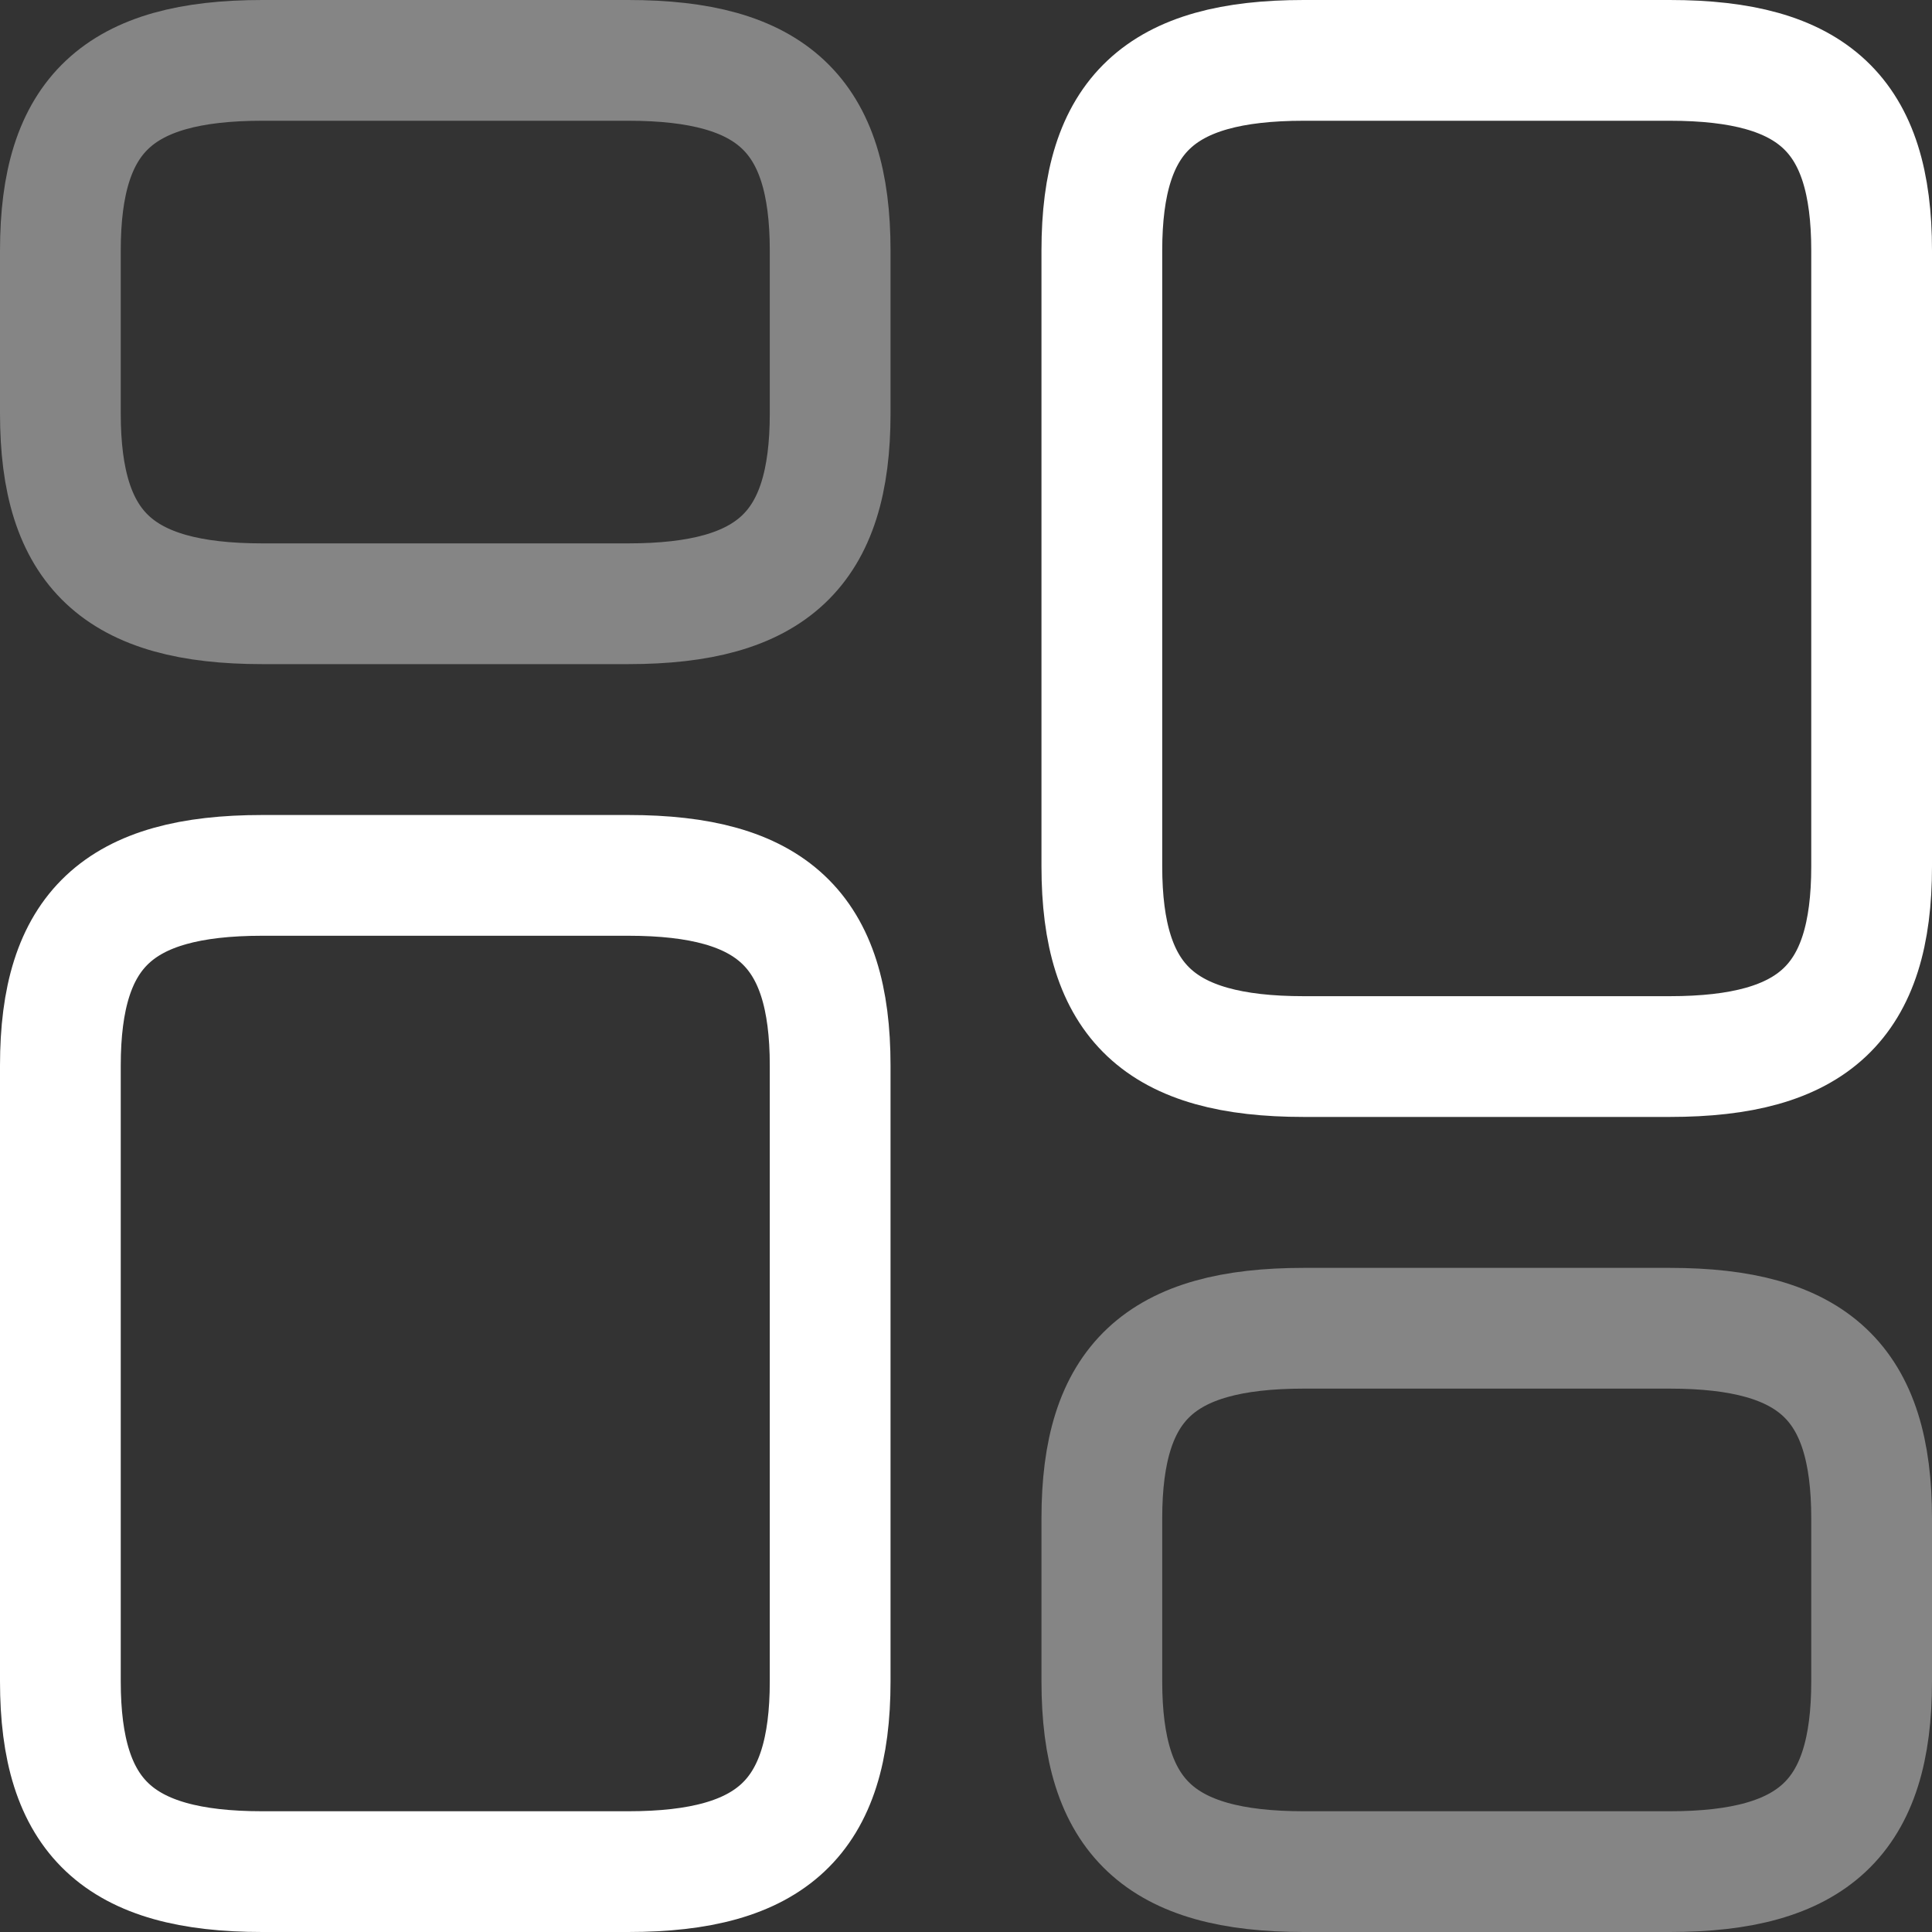 <svg width="32" height="32" viewBox="0 0 32 32" fill="none" xmlns="http://www.w3.org/2000/svg">
<rect x="0" y="0" width="32" height="32" fill="#333333" stroke="none"/>
<path d="M31 14.35V4.15C31 1.9 30.04 1 27.655 1H21.595C19.21 1 18.25 1.9 18.25 4.15V14.35C18.25 16.6 19.21 17.5 21.595 17.5H27.655C30.04 17.5 31 16.6 31 14.35Z" stroke="white" stroke-width="2" stroke-linecap="round" stroke-linejoin="round"/>
<path opacity="0.4" d="M31 27.849V25.149C31 22.899 30.04 22 27.655 22H21.595C19.21 22 18.25 22.899 18.25 25.149V27.849C18.25 30.099 19.21 31 21.595 31H27.655C30.04 31 31 30.099 31 27.849Z" stroke="white" stroke-width="2" stroke-linecap="round" stroke-linejoin="round"/>
<path d="M13.75 17.649V27.849C13.75 30.099 12.79 31 10.405 31H4.345C1.96 31 1 30.099 1 27.849V17.649C1 15.399 1.96 14.499 4.345 14.499H10.405C12.79 14.499 13.75 15.399 13.75 17.649Z" stroke="white" stroke-width="2" stroke-linecap="round" stroke-linejoin="round"/>
<path opacity="0.4" d="M13.75 4.15V6.85C13.75 9.1 12.79 10 10.405 10H4.345C1.96 10 1 9.1 1 6.85V4.15C1 1.9 1.96 1 4.345 1H10.405C12.79 1 13.75 1.9 13.75 4.15Z" stroke="white" stroke-width="2" stroke-linecap="round" stroke-linejoin="round"/>
</svg>
